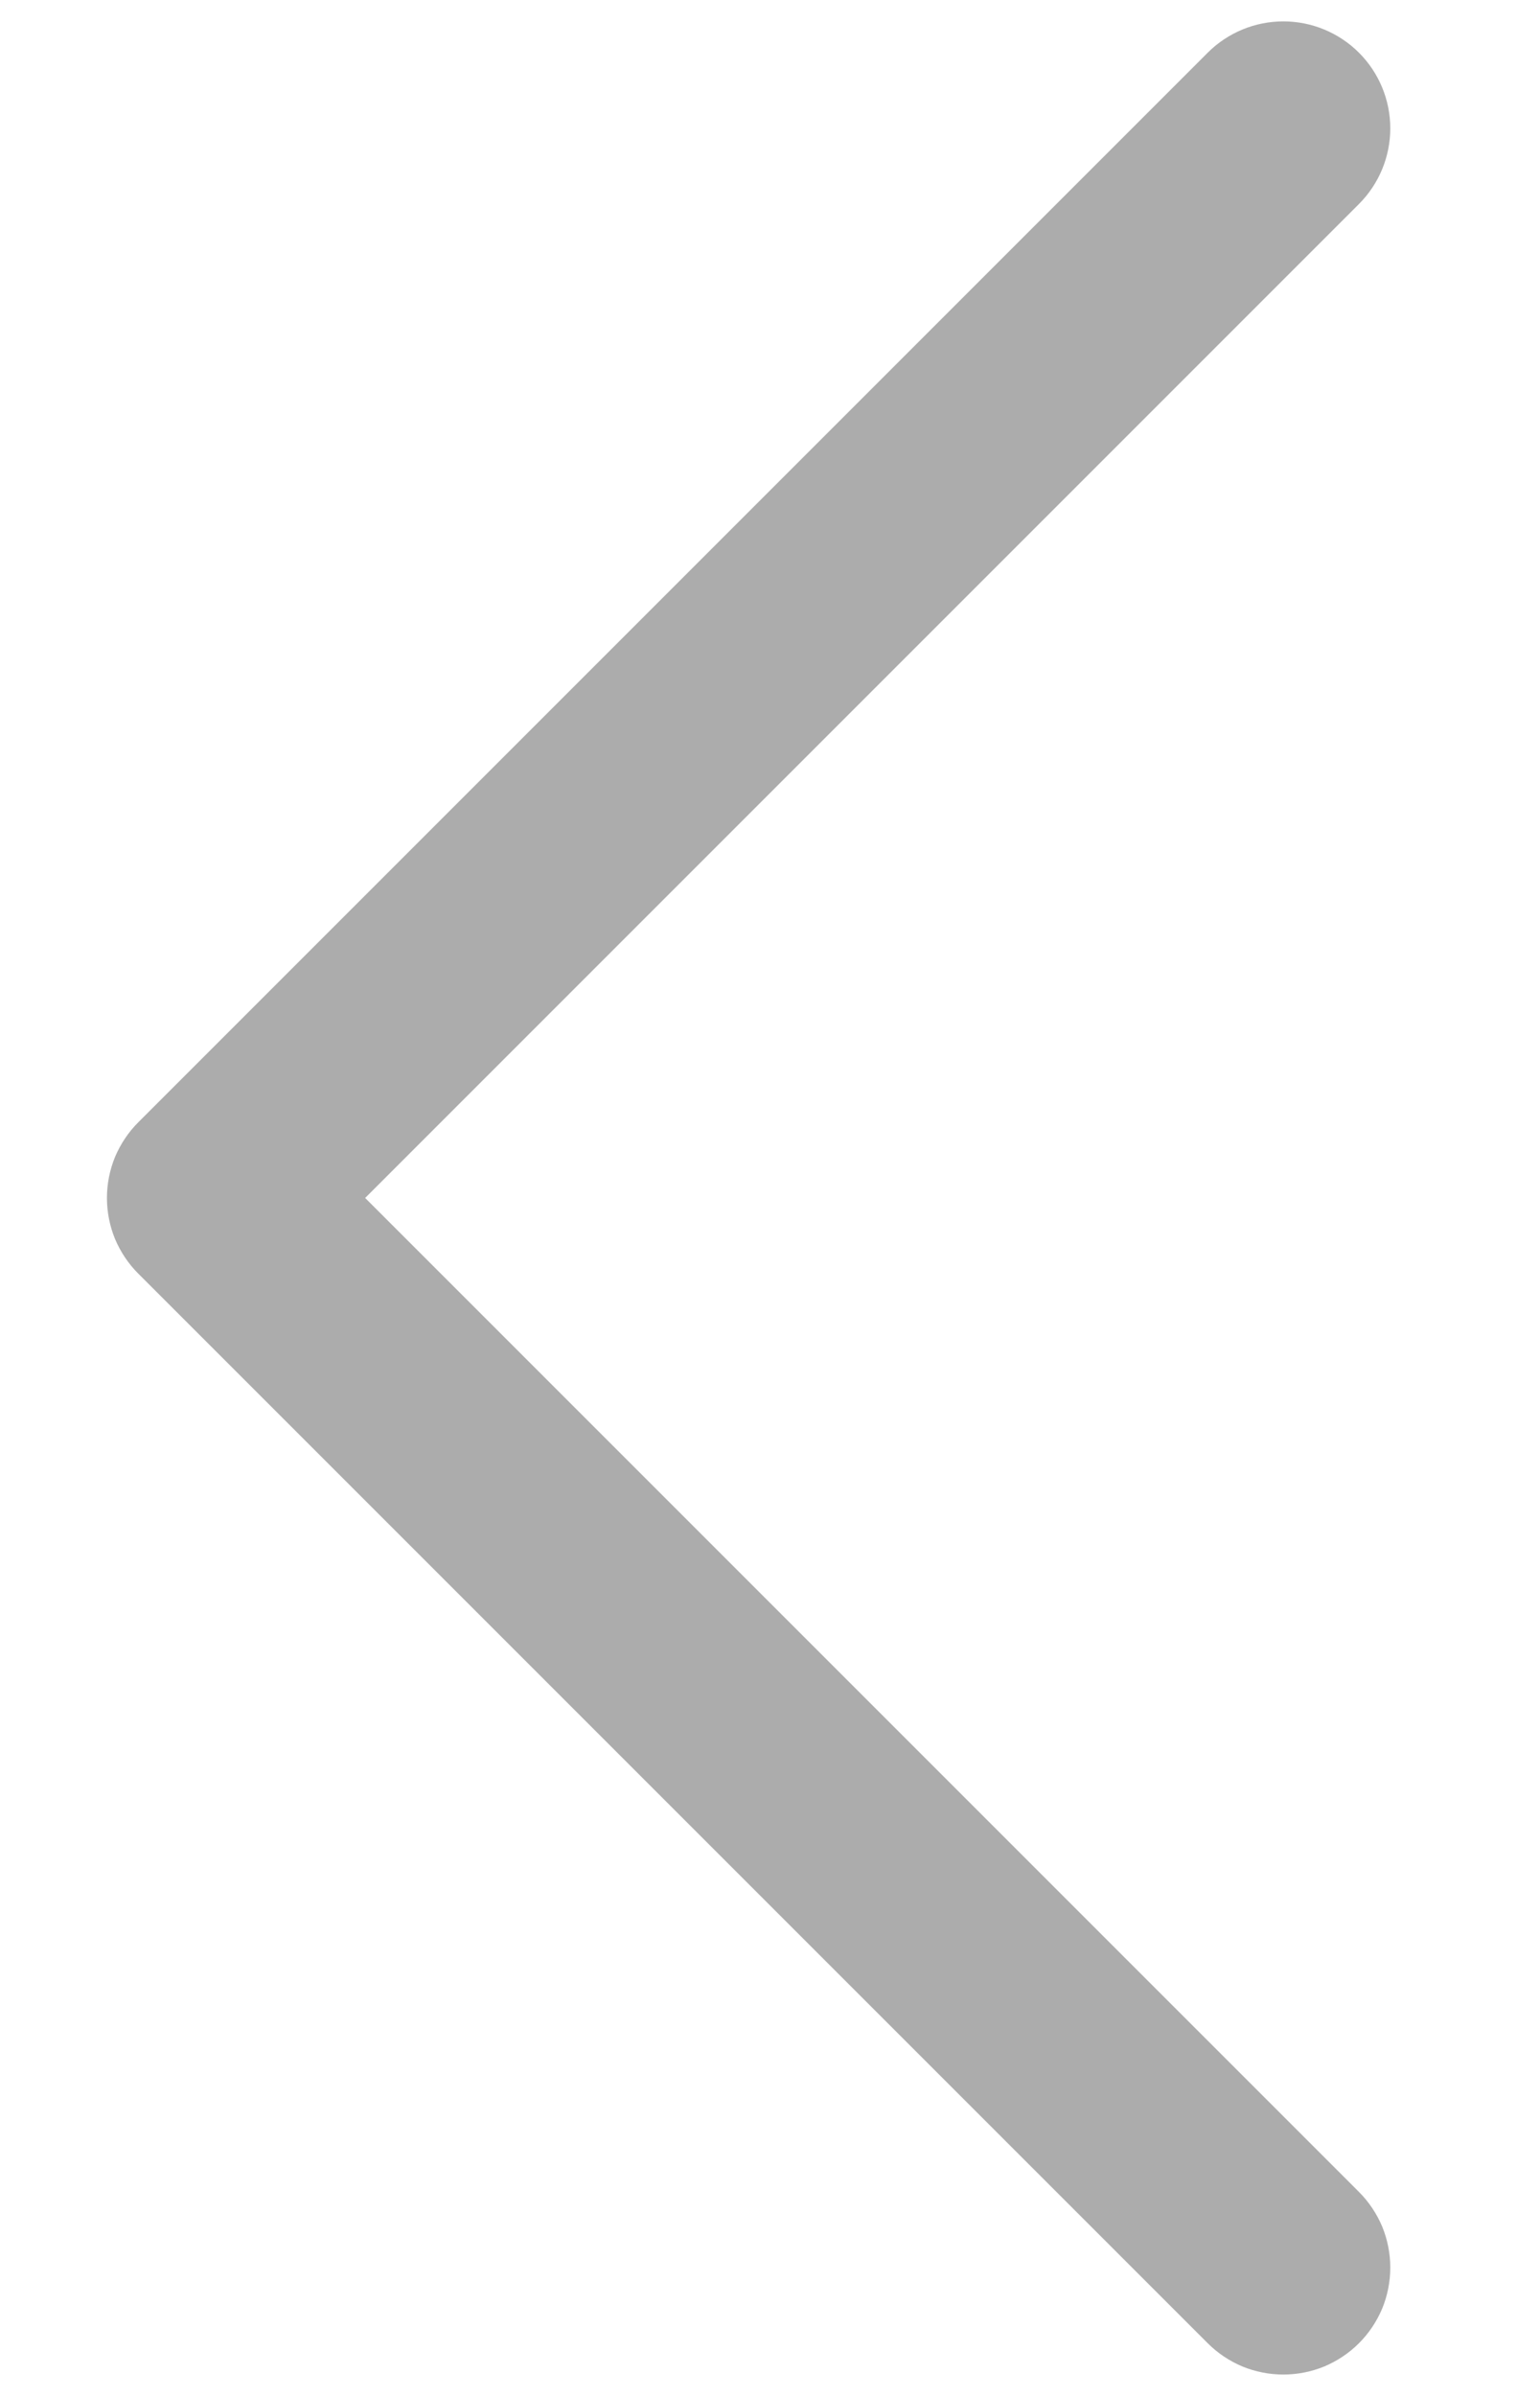 <svg width="9" height="14" viewBox="0 0 9 14" fill="none" xmlns="http://www.w3.org/2000/svg">
<path d="M7.942 12.808C8 12.866 8.046 12.935 8.078 13.011C8.109 13.087 8.125 13.168 8.125 13.25C8.125 13.332 8.109 13.413 8.078 13.489C8.046 13.565 8 13.634 7.942 13.692C7.884 13.75 7.815 13.796 7.739 13.828C7.663 13.859 7.582 13.875 7.5 13.875C7.418 13.875 7.337 13.859 7.261 13.828C7.185 13.796 7.116 13.75 7.058 13.692L0.808 7.442C0.75 7.384 0.704 7.315 0.672 7.239C0.641 7.163 0.625 7.082 0.625 7C0.625 6.918 0.641 6.837 0.672 6.761C0.704 6.685 0.75 6.616 0.808 6.558L7.058 0.308C7.175 0.191 7.334 0.125 7.5 0.125C7.666 0.125 7.825 0.191 7.942 0.308C8.059 0.425 8.125 0.584 8.125 0.75C8.125 0.916 8.059 1.075 7.942 1.192L2.134 7L7.942 12.808Z" fill="#ACACAC"/>
</svg>

